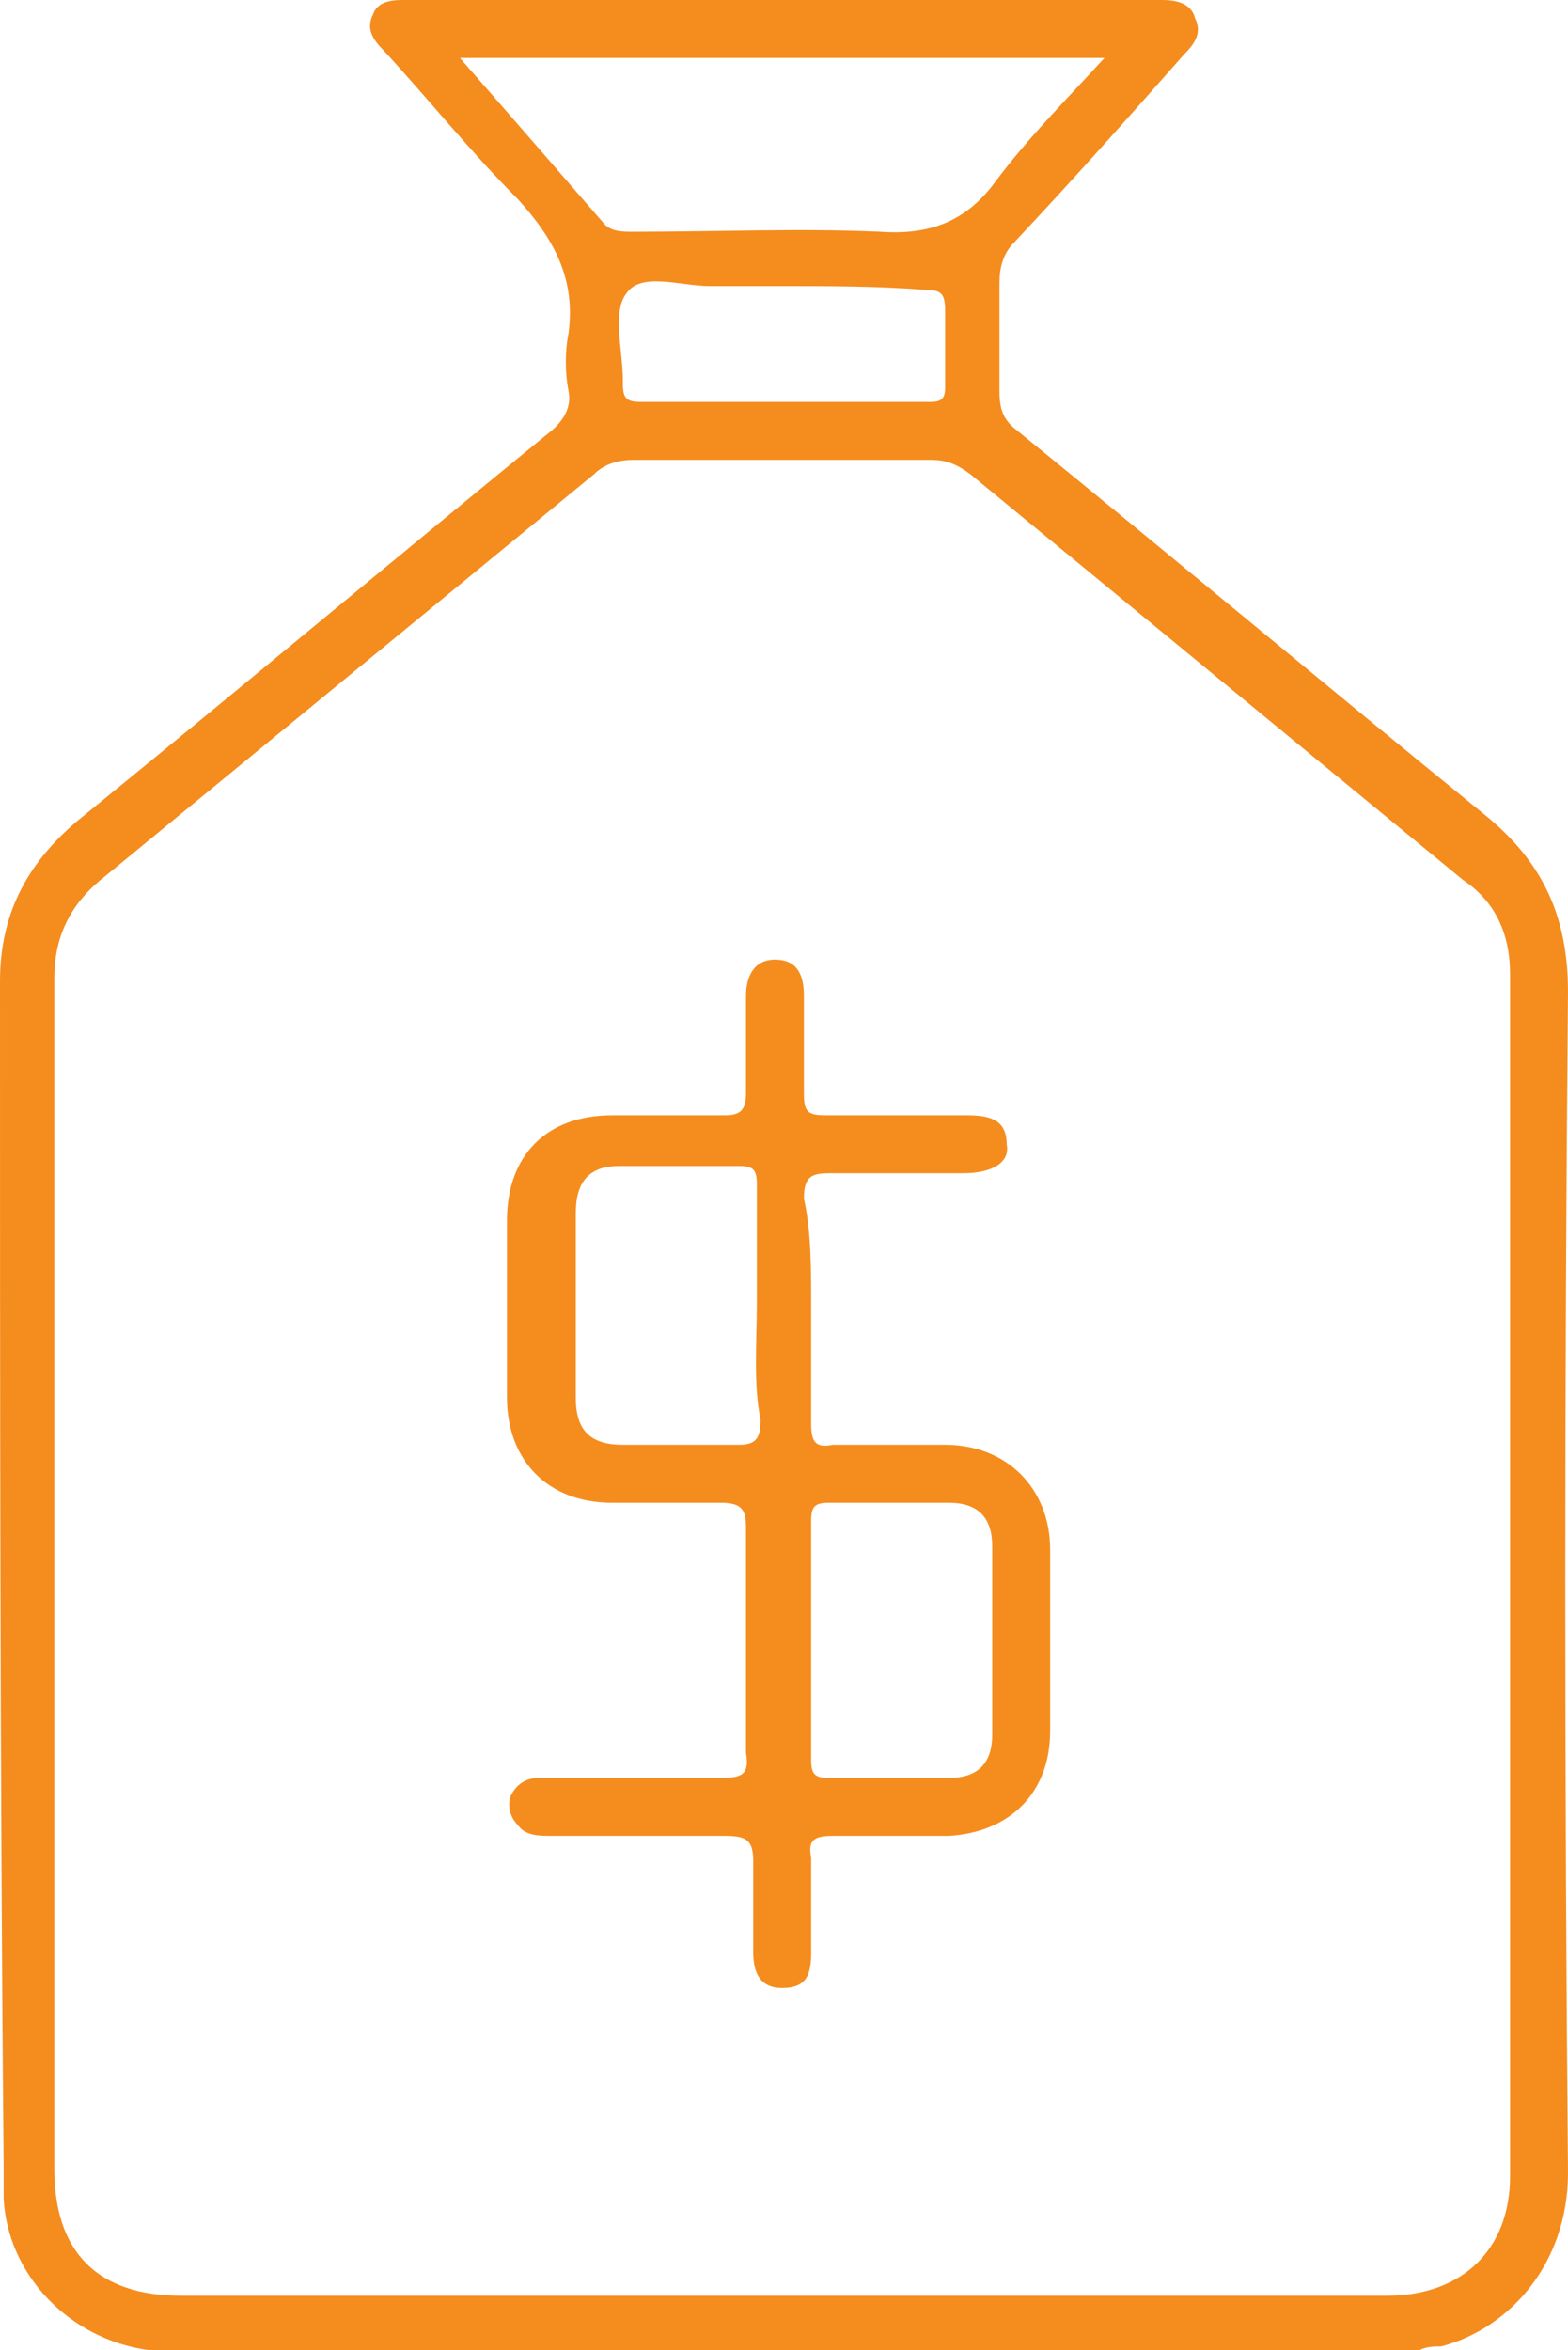 <?xml version="1.0" encoding="utf-8"?>
<!-- Generator: Adobe Illustrator 22.1.0, SVG Export Plug-In . SVG Version: 6.00 Build 0)  -->
<svg version="1.1" id="profit" xmlns="http://www.w3.org/2000/svg" xmlns:xlink="http://www.w3.org/1999/xlink" x="0px" y="0px"
	 viewBox="0 0 43.3 64.9" width="43.3" height="64.9" style="enable-background:new 0 0 43.3 64.9;" xml:space="preserve">
<defs>
	<style>
	.st0{fill:#F8B269;}
	.st1{fill:#F58C1E;}
	.st2{fill:#F58D1E;}
</style>
</defs>
<g>
	<path class="st0" d="M39.2,64.9c0,0,0,0.1,0,0.1c-11.7,0-23.4,0-35.1,0c0,0,0-0.1,0-0.1c0.2,0,0.4,0,0.6,0c11.1,0,22.2,0,33.2,0
		C38.3,64.9,38.8,64.9,39.2,64.9z"/>
	<path class="st1" d="M39.2,64.9c-0.4,0-0.9,0-1.3,0c-11.1,0-22.2,0-33.2,0c-0.2,0-0.4,0-0.6,0c-2.2-0.3-3.9-2.1-4-4.2
		c0-0.3,0-0.6,0-0.9C0,48.9,0,38,0,27.1c0-1.8,0.7-3.2,2.1-4.4c4.3-3.5,8.6-7.1,13-10.7c0.4-0.3,0.7-0.7,0.6-1.2
		c-0.1-0.5-0.1-1.1,0-1.6c0.2-1.5-0.4-2.6-1.4-3.7c-1.3-1.3-2.5-2.8-3.7-4.1c-0.3-0.3-0.5-0.6-0.3-1C10.4,0.1,10.7,0,11.1,0
		c7,0,14,0,21,0c0.4,0,0.8,0.1,0.9,0.5c0.2,0.4,0,0.7-0.3,1C31.2,3.2,29.6,5,28,6.7c-0.3,0.3-0.4,0.7-0.4,1.1c0,1,0,2,0,3
		c0,0.5,0.1,0.8,0.5,1.1c4.3,3.5,8.6,7.1,12.9,10.6c1.6,1.3,2.3,2.8,2.3,4.9c-0.1,10.9-0.1,21.7,0,32.6c0,2.5-1.6,4.3-3.5,4.8
		C39.6,64.8,39.4,64.8,39.2,64.9z M21.6,63.4c5.6,0,11.2,0,16.7,0c2.1,0,3.4-1.3,3.4-3.3c0-11.1,0-22.2,0-33.2c0-1.1-0.4-2-1.3-2.6
		c-4.5-3.7-9.1-7.5-13.6-11.2c-0.4-0.3-0.7-0.4-1.1-0.4c-2.7,0-5.5,0-8.2,0c-0.4,0-0.8,0.1-1.1,0.4c-4.5,3.7-9,7.4-13.5,11.1
		C2,24.9,1.5,25.8,1.5,27c0,11,0,21.9,0,32.9c0,2.3,1.2,3.5,3.5,3.5C10.6,63.4,16.1,63.4,21.6,63.4z M12.7,1.6
		c1.4,1.6,2.7,3.1,4,4.6c0.2,0.2,0.5,0.2,0.8,0.2c2.3,0,4.6-0.1,6.8,0c1.4,0.1,2.4-0.3,3.2-1.4c0.9-1.2,1.9-2.2,3-3.4
		C24.5,1.6,18.7,1.6,12.7,1.6z M21.6,7.9c-0.7,0-1.3,0-2,0c-0.8,0-1.9-0.4-2.3,0.2c-0.4,0.5-0.1,1.6-0.1,2.4c0,0,0,0,0,0.1
		c0,0.4,0.1,0.5,0.5,0.5c2.7,0,5.3,0,8,0c0.3,0,0.4-0.1,0.4-0.4c0-0.7,0-1.4,0-2.1c0-0.5-0.1-0.6-0.6-0.6
		C24.2,7.9,22.9,7.9,21.6,7.9z"/>
	<path class="st2" d="M22.4,36.1c0,1.1,0,2.1,0,3.2c0,0.5,0.1,0.7,0.6,0.6c1,0,2.1,0,3.1,0c1.7,0,2.9,1.2,2.9,2.9c0,1.7,0,3.3,0,5
		c0,1.7-1.1,2.8-2.8,2.9c-1.1,0-2.1,0-3.2,0c-0.5,0-0.7,0.1-0.6,0.6c0,0.9,0,1.7,0,2.6c0,0.6-0.1,1-0.8,1c-0.6,0-0.8-0.4-0.8-1
		c0-0.8,0-1.7,0-2.5c0-0.6-0.2-0.7-0.8-0.7c-1.6,0-3.2,0-4.8,0c-0.3,0-0.7,0-0.9-0.3c-0.2-0.2-0.3-0.5-0.2-0.8
		c0.2-0.4,0.5-0.5,0.8-0.5c1.7,0,3.3,0,5,0c0.6,0,0.8-0.1,0.7-0.7c0-2.1,0-4.2,0-6.2c0-0.5-0.1-0.7-0.7-0.7c-1,0-2,0-3,0
		c-1.8,0-2.9-1.2-2.9-2.9c0-1.6,0-3.3,0-4.9c0-1.8,1.1-2.9,2.9-2.9c1,0,2.1,0,3.1,0c0.4,0,0.6-0.1,0.6-0.6c0-0.9,0-1.8,0-2.7
		c0-0.5,0.2-1,0.8-1c0.6,0,0.8,0.4,0.8,1c0,0.9,0,1.8,0,2.7c0,0.5,0.1,0.6,0.6,0.6c1.3,0,2.6,0,3.9,0c0.6,0,1.1,0.1,1.1,0.8
		c0.1,0.5-0.4,0.8-1.2,0.8c-1.2,0-2.5,0-3.7,0c-0.5,0-0.7,0.1-0.7,0.7C22.4,34,22.4,35,22.4,36.1z M20.9,36c0-1.1,0-2.2,0-3.3
		c0-0.4-0.1-0.5-0.5-0.5c-1.1,0-2.2,0-3.3,0c-0.8,0-1.2,0.4-1.2,1.3c0,1.7,0,3.4,0,5.1c0,0.9,0.4,1.3,1.3,1.3c1.1,0,2.1,0,3.2,0
		c0.5,0,0.6-0.2,0.6-0.7C20.8,38.2,20.9,37.1,20.9,36z M22.4,45.3c0,1.1,0,2.2,0,3.3c0,0.4,0.1,0.5,0.5,0.5c1.1,0,2.2,0,3.3,0
		c0.8,0,1.2-0.4,1.2-1.2c0-1.7,0-3.5,0-5.2c0-0.8-0.4-1.2-1.2-1.2c-1.1,0-2.2,0-3.3,0c-0.4,0-0.5,0.1-0.5,0.5
		C22.4,43.1,22.4,44.2,22.4,45.3z"/>
</g>
</svg>
